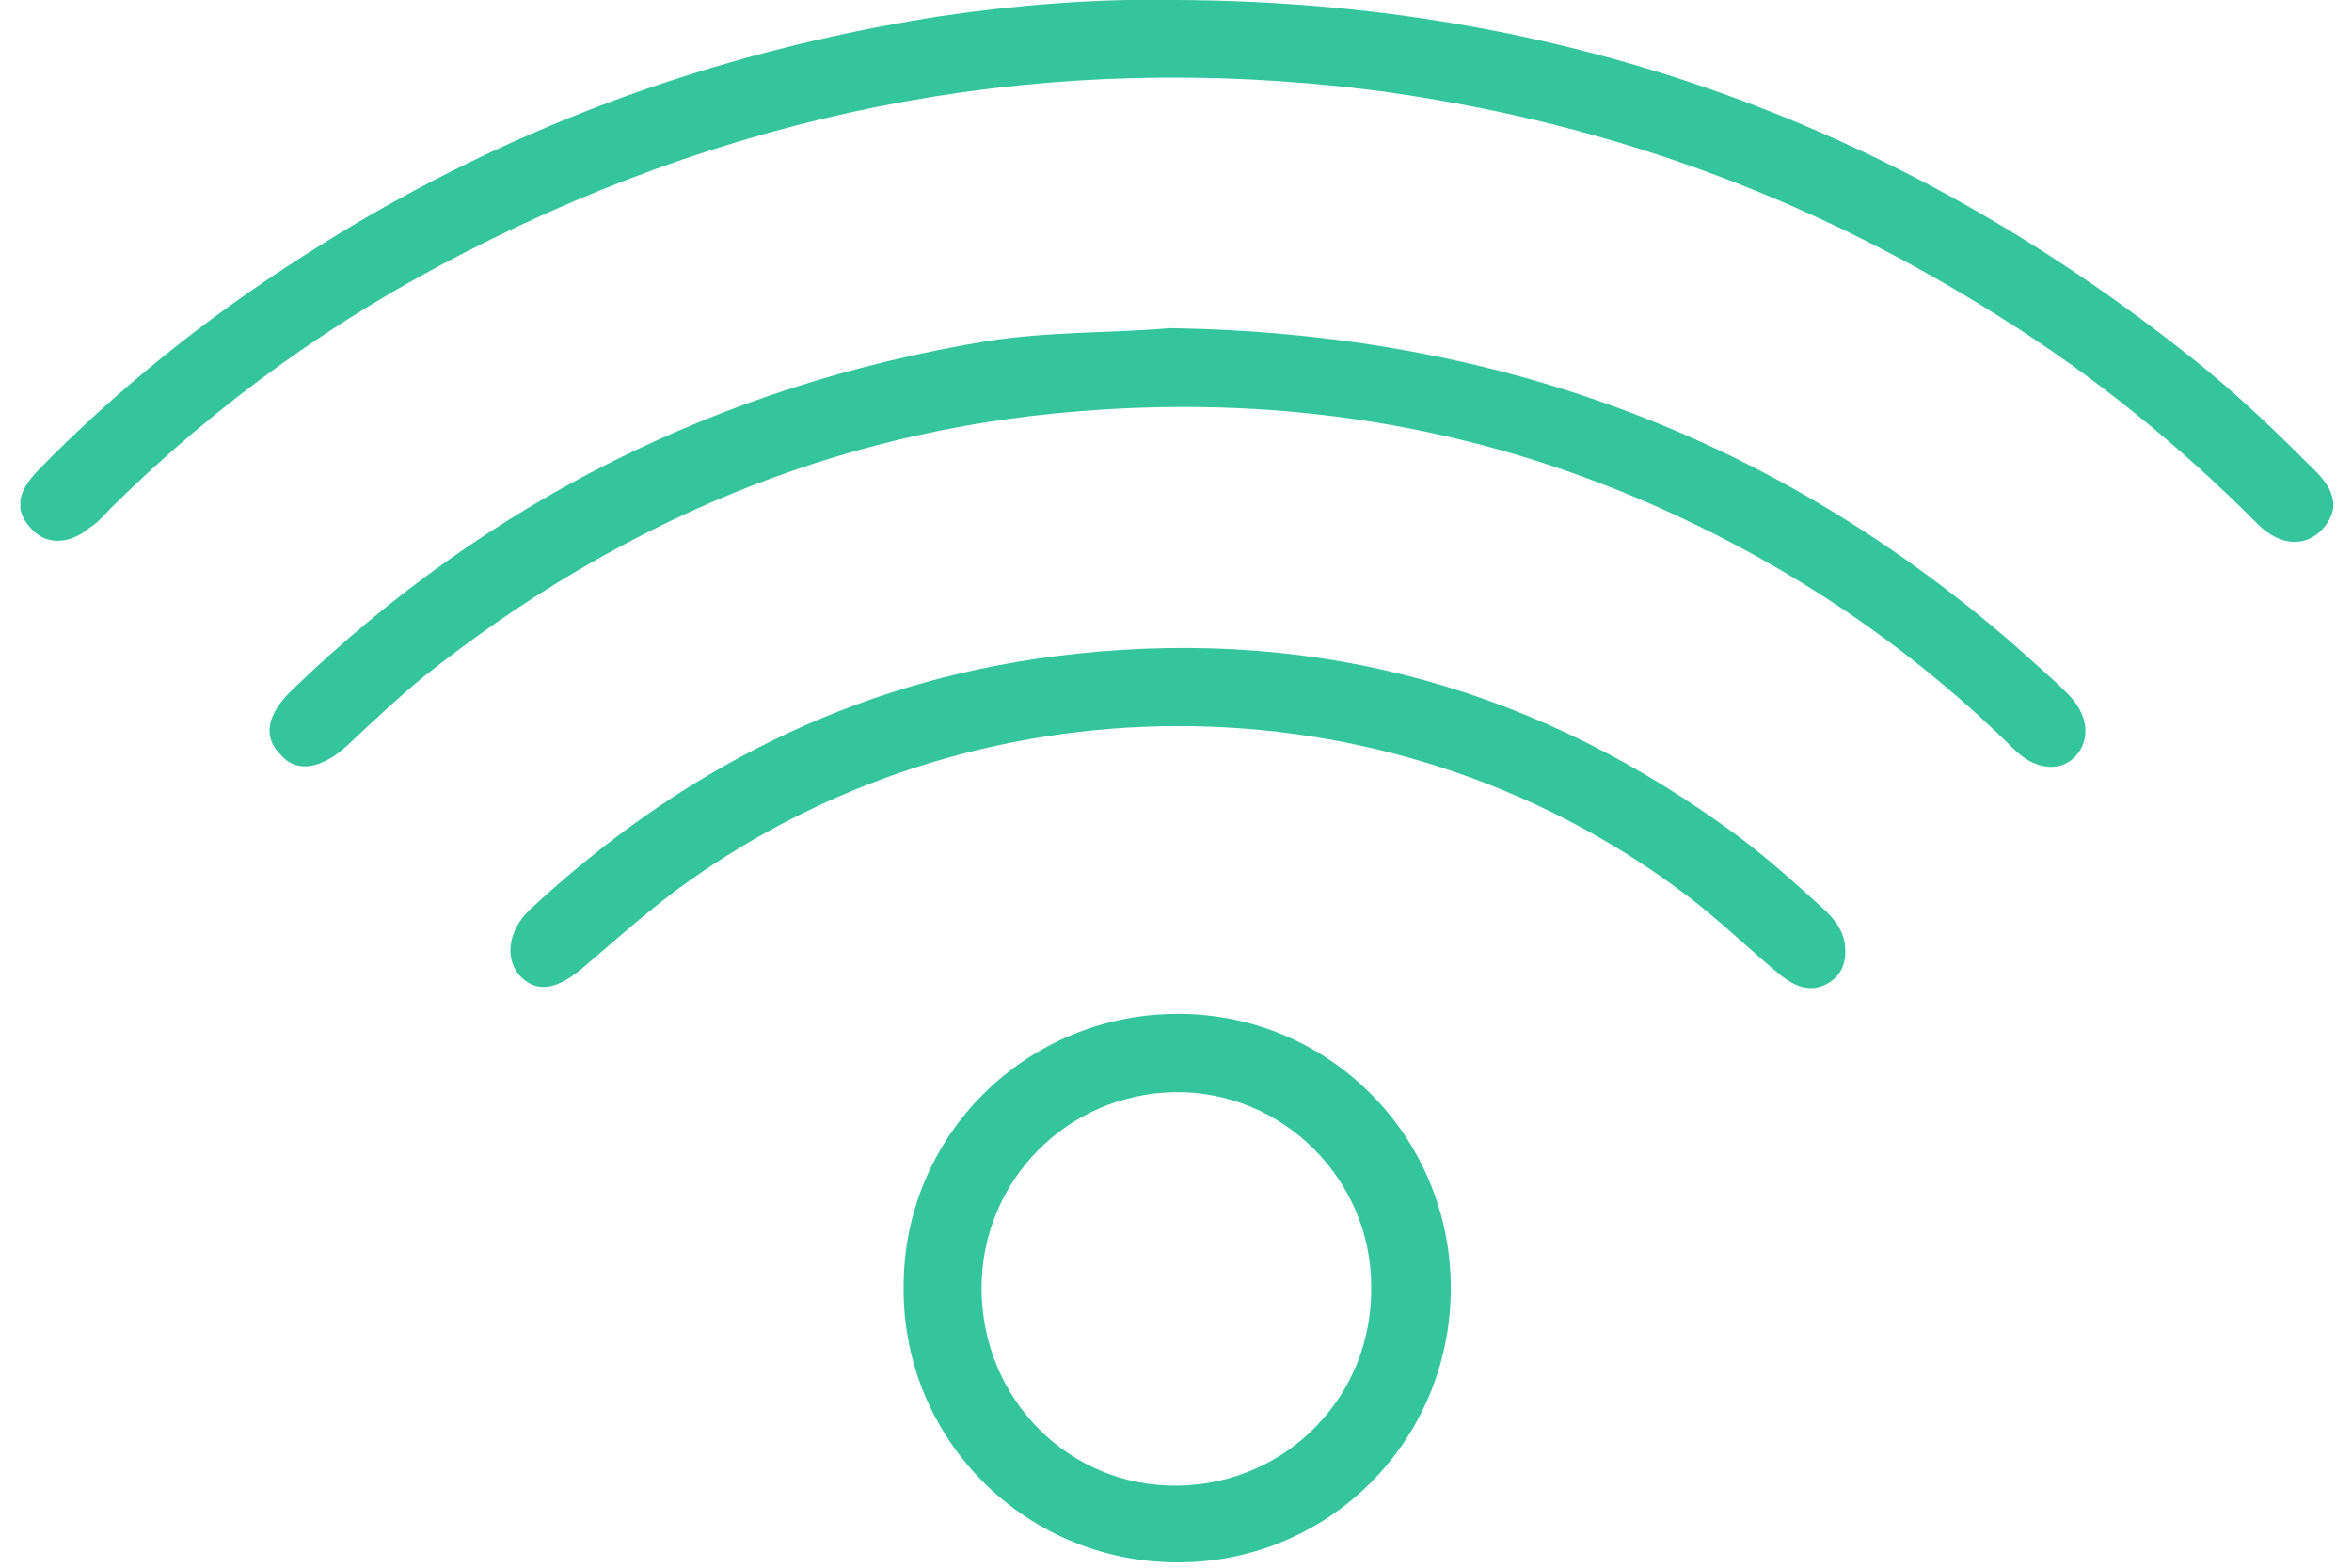 <svg width="111" height="74" viewBox="0 0 111 74" fill="none" xmlns="http://www.w3.org/2000/svg">
<g clip-path="url(#clip0_5117_239)">
<path d="M55.518 -4.00469e-07C73.755 0.077 89.999 5.934 104.175 17.493C105.937 18.957 107.546 20.499 109.155 22.117C110.305 23.196 110.381 24.121 109.615 24.968C108.849 25.816 107.623 25.816 106.55 24.737C102.872 21.038 98.811 17.724 94.367 14.95C85.249 9.17 75.364 5.626 64.636 4.238C49.618 2.389 35.443 5.009 22.033 11.868C15.827 15.027 10.233 19.035 5.252 23.966C4.946 24.275 4.639 24.66 4.256 24.891C3.26 25.739 2.111 25.739 1.421 24.891C0.578 23.966 0.962 23.119 1.728 22.271C5.482 18.418 9.697 15.027 14.294 12.099C23.489 6.165 33.527 2.466 44.331 0.771C48.009 0.231 51.764 -0.077 55.518 -4.00469e-07Z" fill="#34C59C"/>
<path d="M55.212 15.49C70.537 15.721 83.716 20.576 95.057 30.44C95.9 31.21 96.819 31.981 97.585 32.752C98.581 33.754 98.658 34.909 97.968 35.68C97.279 36.451 96.053 36.374 95.057 35.372C90.612 30.979 85.555 27.434 79.962 24.737C70.767 20.267 61.035 18.572 50.844 19.42C39.274 20.345 29.083 24.737 20.041 31.904C18.815 32.906 17.589 34.062 16.44 35.141C15.214 36.297 13.988 36.528 13.222 35.603C12.379 34.755 12.609 33.676 13.835 32.52C23.03 23.658 33.987 18.187 46.553 16.106C49.465 15.644 52.53 15.721 55.212 15.49Z" fill="#34C59C"/>
<path d="M55.595 47.856C62.721 47.856 68.468 53.636 68.468 60.803C68.468 68.046 62.645 73.826 55.442 73.749C48.316 73.672 42.569 67.892 42.645 60.725C42.645 53.559 48.469 47.856 55.595 47.856ZM64.713 60.725C64.713 55.639 60.499 51.478 55.442 51.555C50.385 51.632 46.324 55.716 46.324 60.803C46.324 66.043 50.461 70.204 55.595 70.127C60.729 70.05 64.79 65.889 64.713 60.725Z" fill="#34C59C"/>
<path d="M87.088 44.928C87.088 45.621 86.781 46.16 86.168 46.469C85.402 46.854 84.712 46.546 84.099 46.084C82.49 44.773 81.034 43.309 79.349 42.076C65.403 31.673 45.864 31.673 31.841 42.076C30.309 43.232 28.853 44.542 27.397 45.775C26.171 46.777 25.252 46.854 24.485 46.006C23.796 45.159 24.026 43.849 25.022 42.924C32.071 36.374 40.194 32.212 49.772 30.979C61.265 29.515 71.763 32.135 81.264 38.917C83.027 40.15 84.559 41.537 86.168 43.001C86.705 43.54 87.088 44.08 87.088 44.928Z" fill="#34C59C"/>
</g>
<defs>
<clipPath id="clip0_5117_239">
<rect width="109.19" height="73.749" fill="white" transform="translate(0.962)"/>
</clipPath>
</defs>
</svg>
